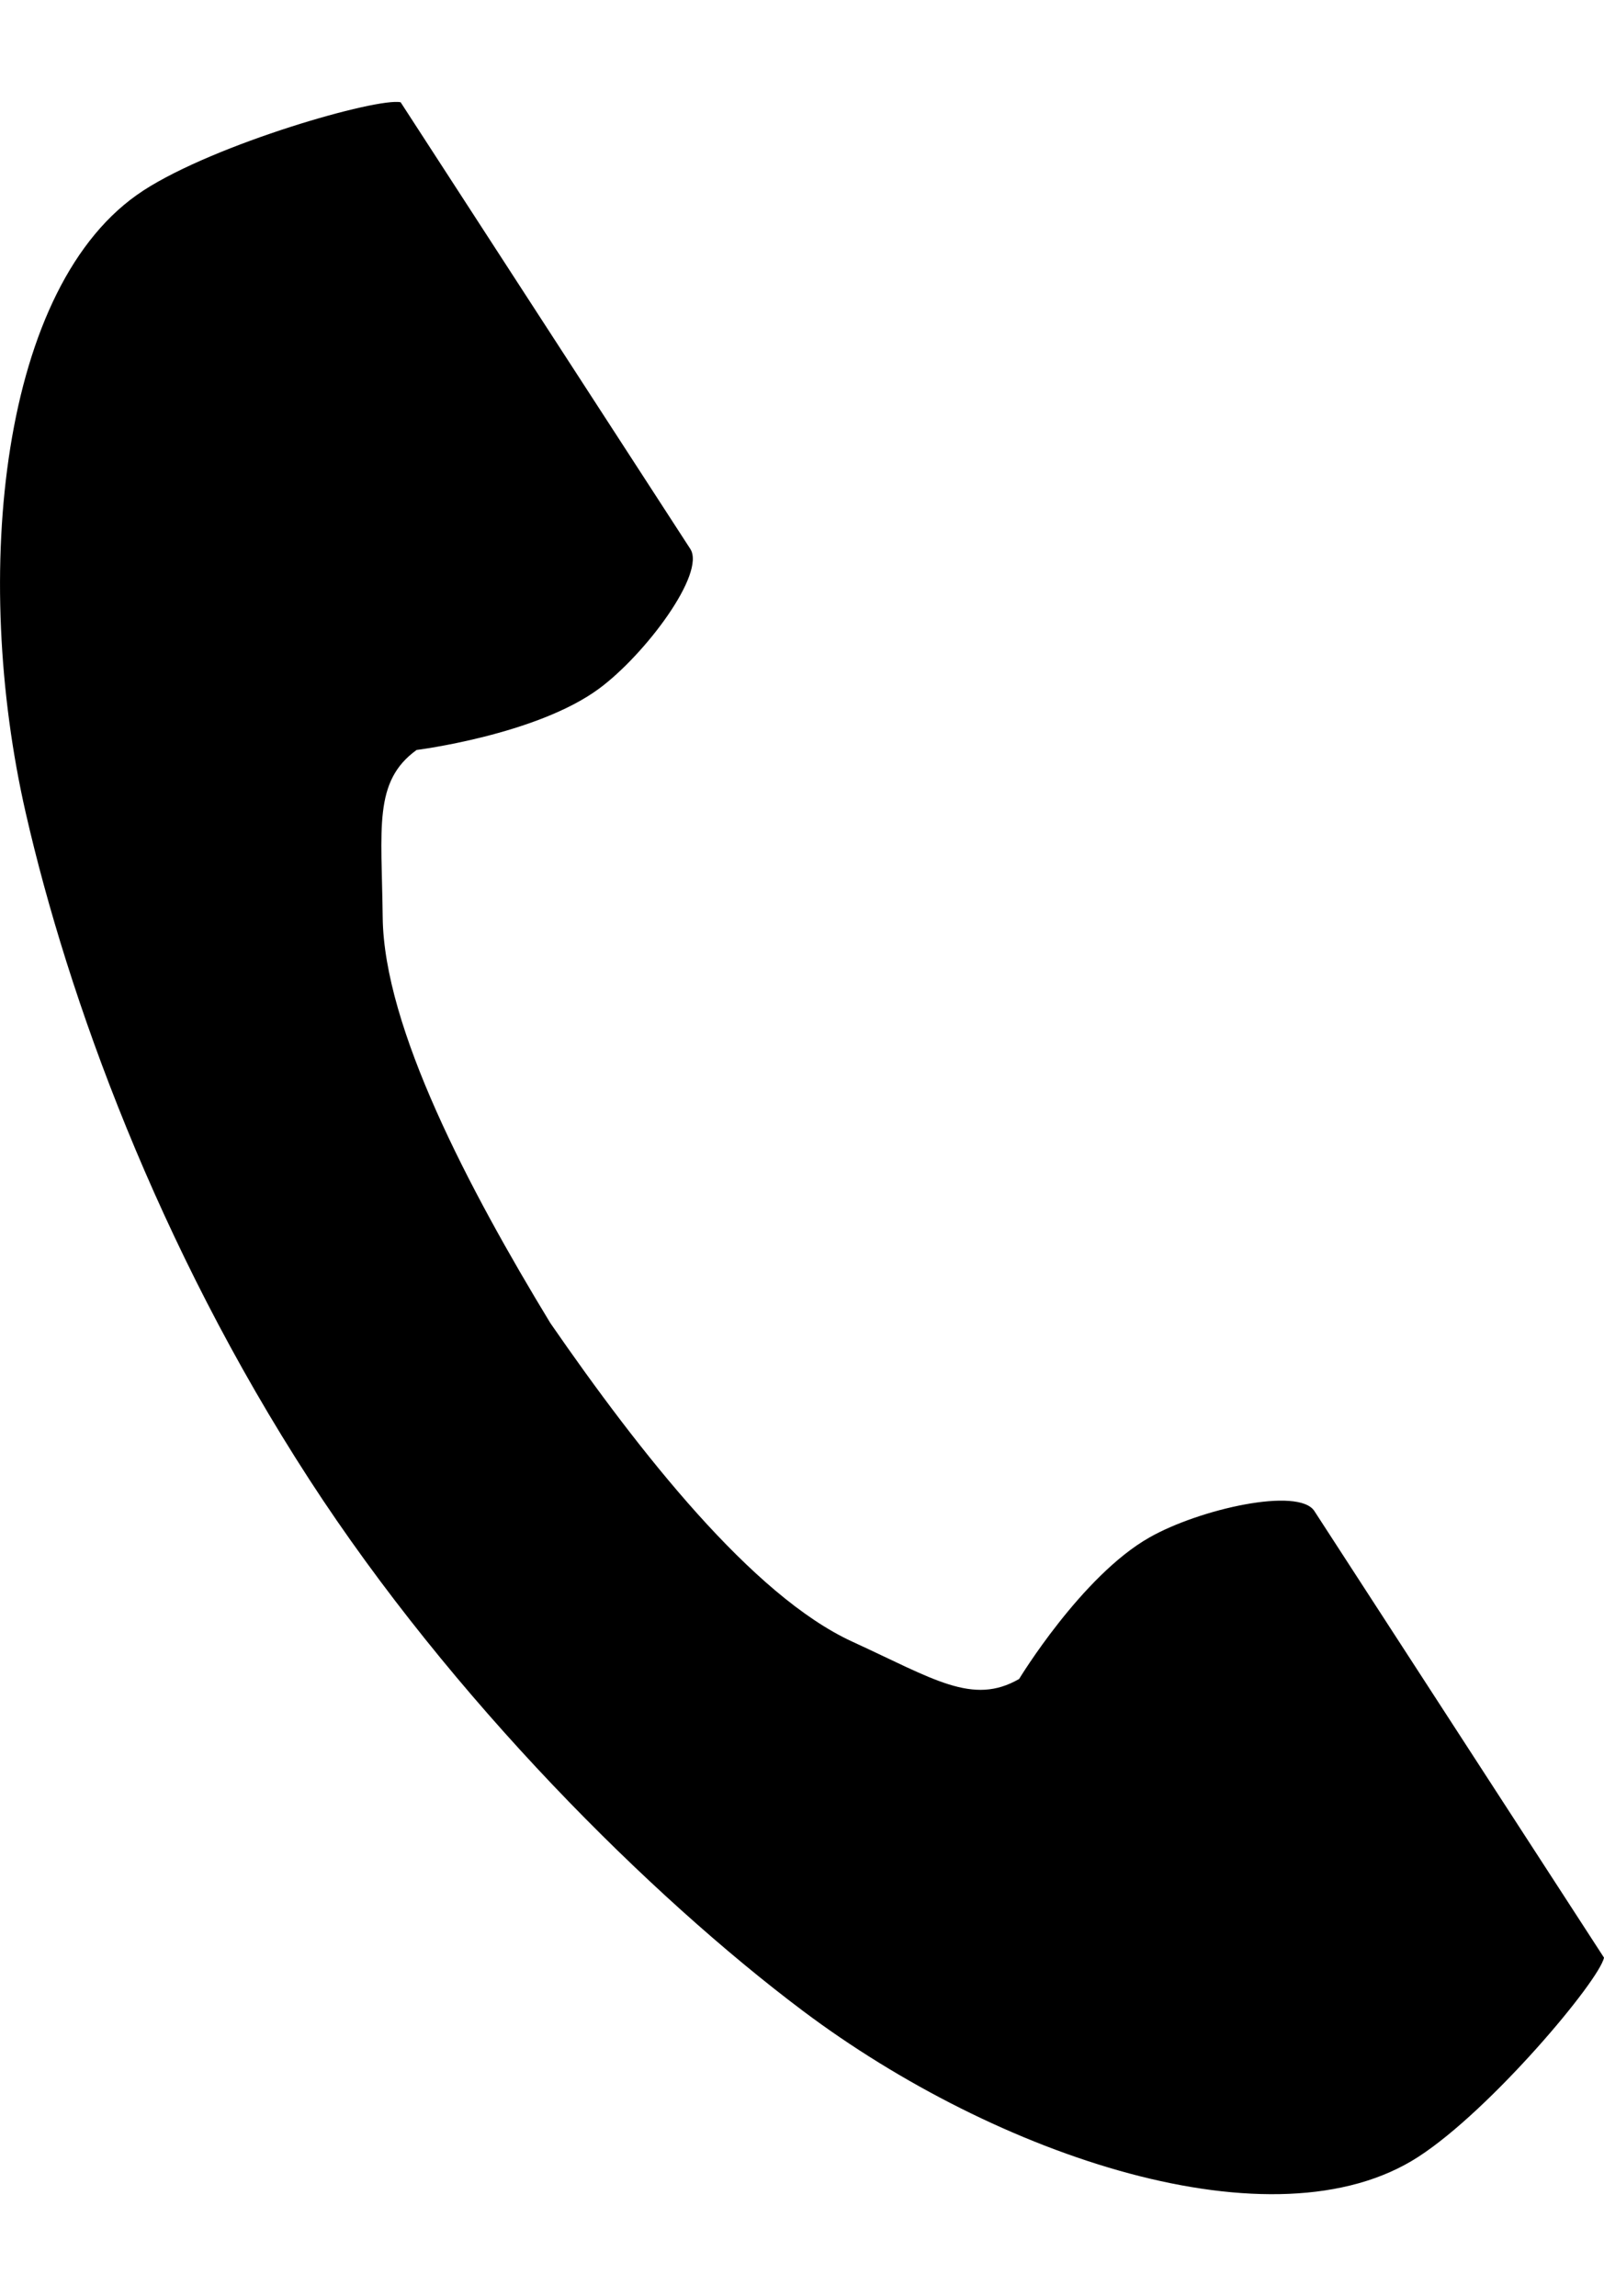 <svg xmlns="http://www.w3.org/2000/svg" viewBox="0 0 15.906 22.766"><path style="fill:transparent;stroke-width:0" d="M0 0h15.906v22.766H0z"/><path d="M1.422 1.889C-.003 2.814-.283 5.704.255 8.059c.419 1.834 1.31 4.294 2.813 6.611 1.414 2.179 3.386 4.134 4.889 5.264 1.931 1.452 4.684 2.375 6.109 1.45.721-.467 1.792-1.745 1.84-1.974l-.766-1.181-2.106-3.247c-.156-.241-1.138-.021-1.636.262-.672.381-1.292 1.403-1.292 1.403-.461.266-.847 0-1.654-.37-.992-.456-2.107-1.874-2.994-3.158-.811-1.334-1.65-2.93-1.663-4.022-.01-.888-.095-1.349.336-1.661 0 0 1.186-.149 1.808-.607.461-.34 1.063-1.146.906-1.387L4.739 2.195l-.766-1.181c-.229-.049-1.832.408-2.553.876Z" style="stroke-width:0;fill:#000"/></svg>